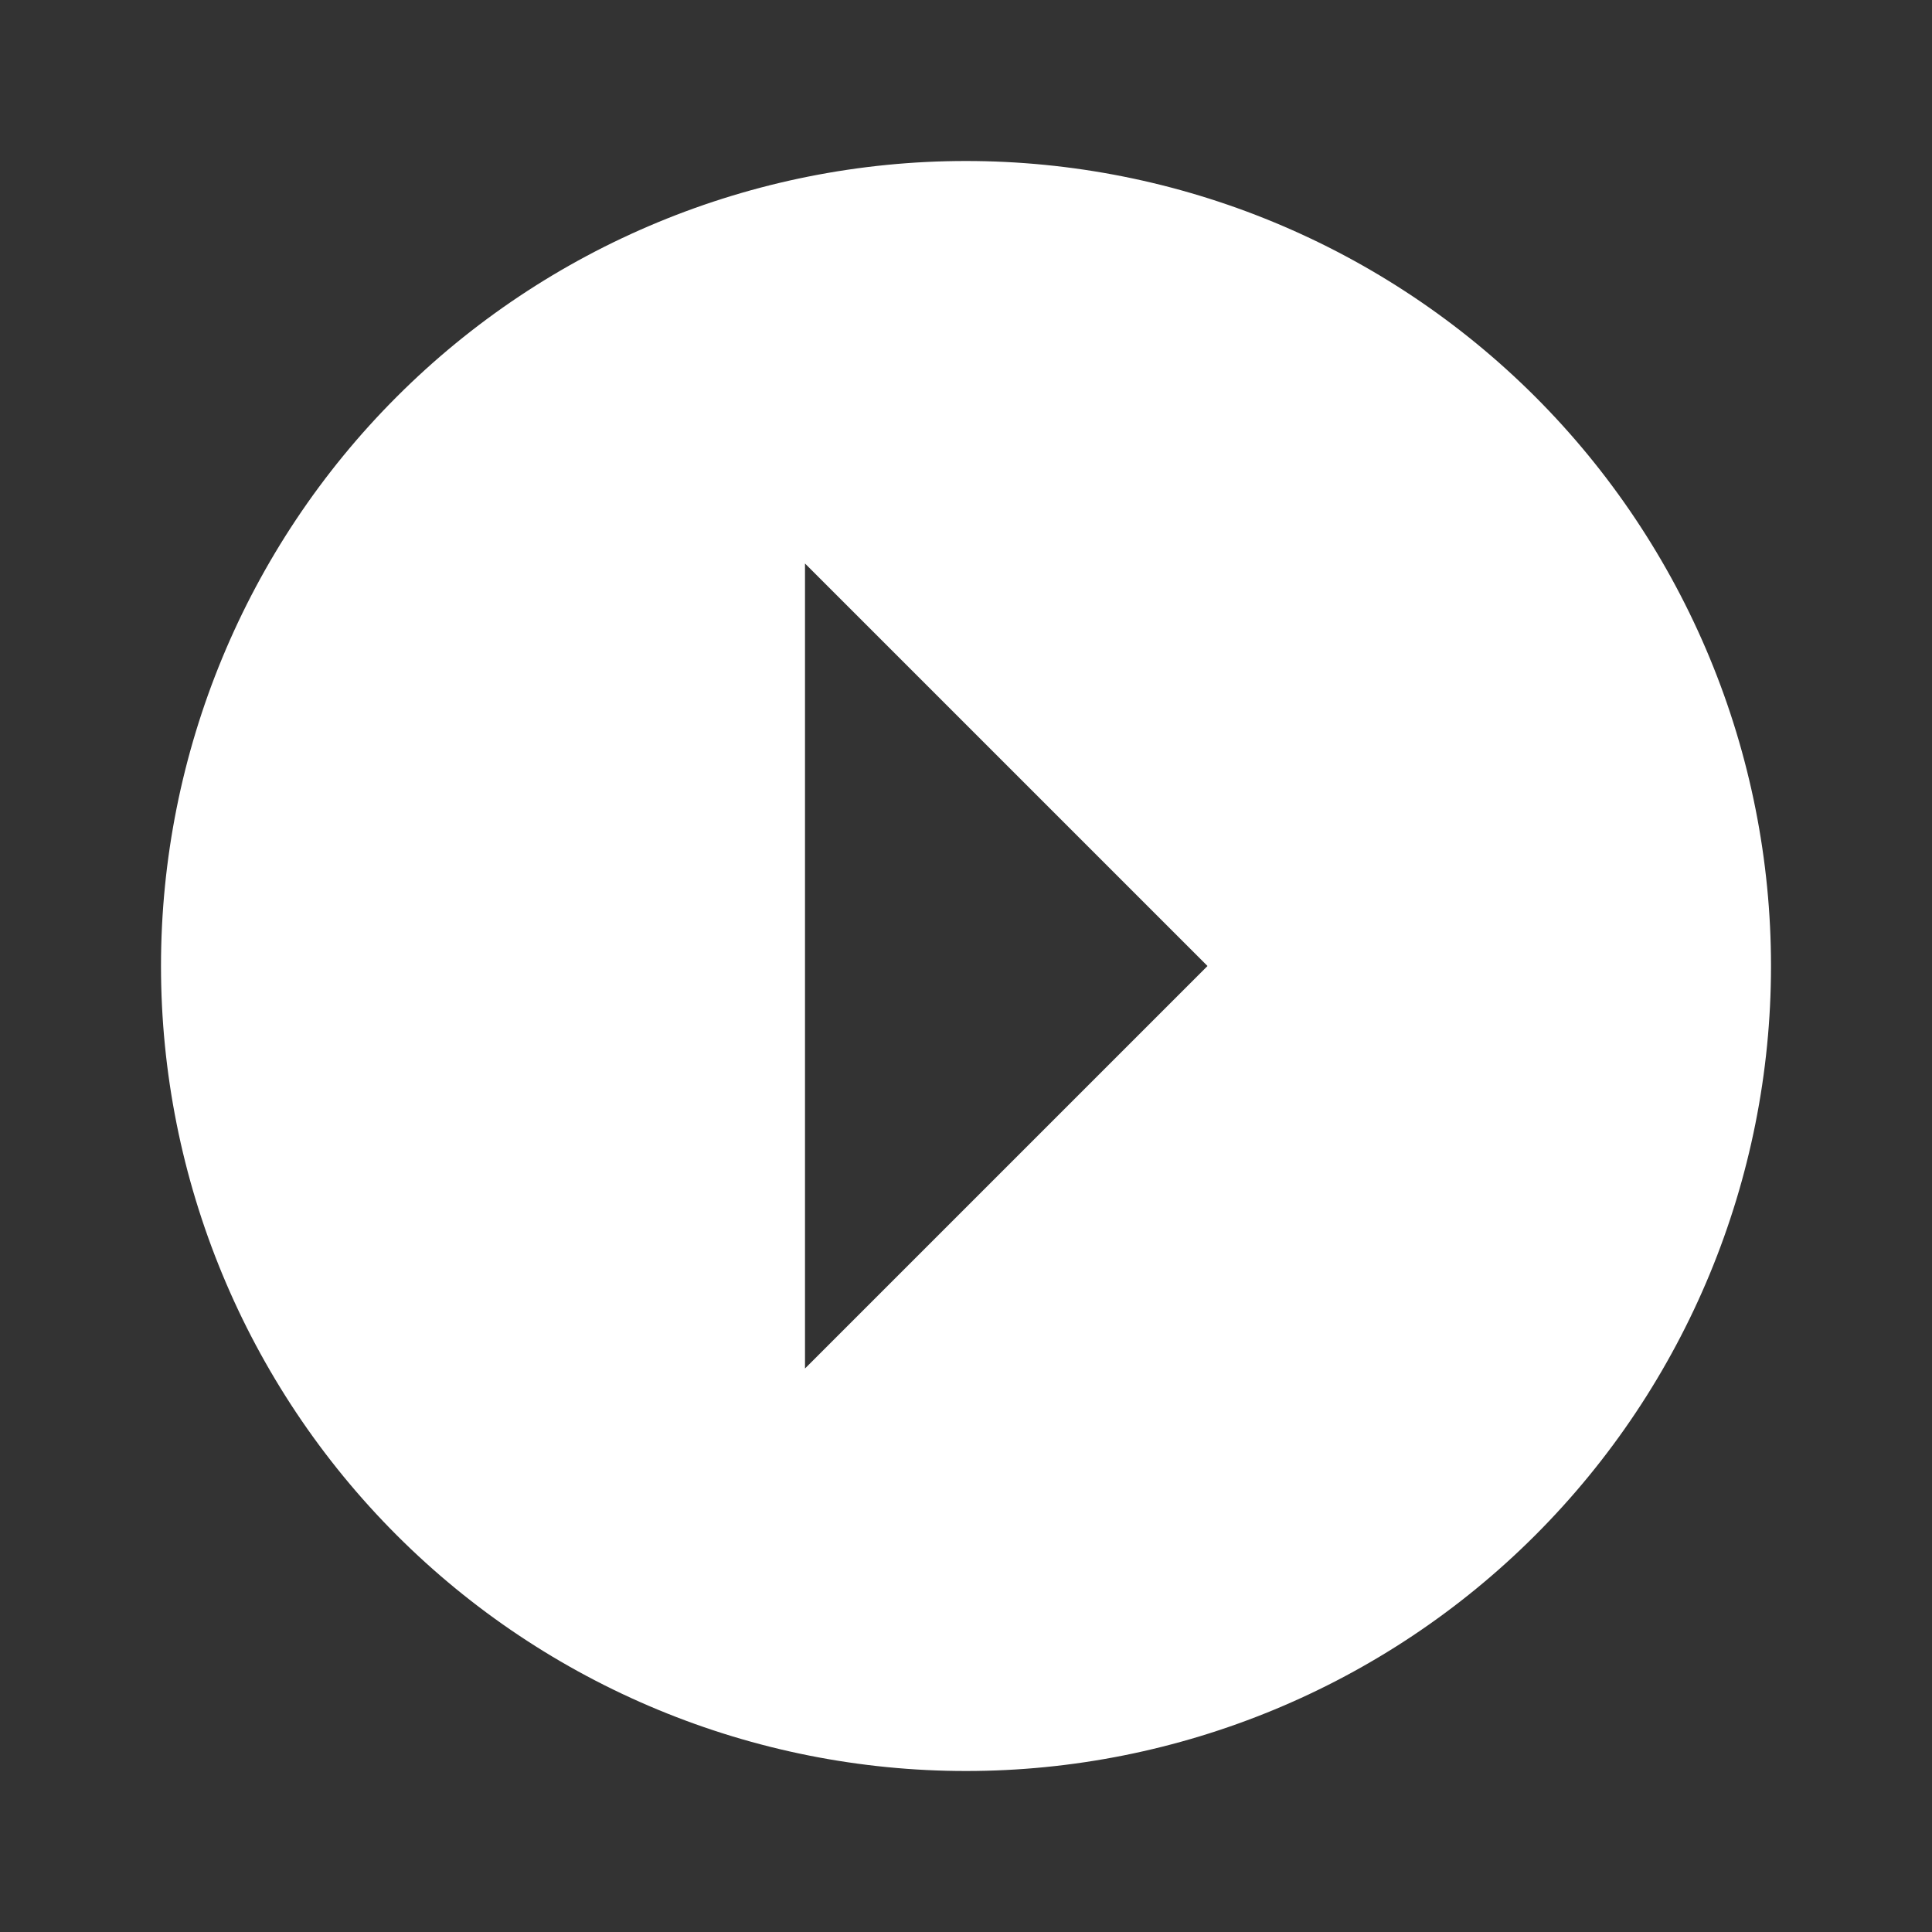 <svg width="36" height="36" viewBox="0 0 36 36" fill="none" xmlns="http://www.w3.org/2000/svg">
<rect x="0" y="0" width="36" height="36" fill="#333333" stroke="none"/>
<path d="M3 18C3 14.022 4.58 10.206 7.393 7.393C10.206 4.58 14.022 3 18 3C19.97 3 21.92 3.388 23.74 4.142C25.56 4.896 27.214 6.001 28.607 7.393C30 8.786 31.104 10.44 31.858 12.26C32.612 14.08 33 16.03 33 18C33 21.978 31.42 25.794 28.607 28.607C25.794 31.42 21.978 33 18 33C16.03 33 14.08 32.612 12.26 31.858C10.44 31.104 8.786 30 7.393 28.607C4.58 25.794 3 21.978 3 18ZM15 25.5L22.5 18L15 10.5V25.5Z" fill="white"/>
</svg>
